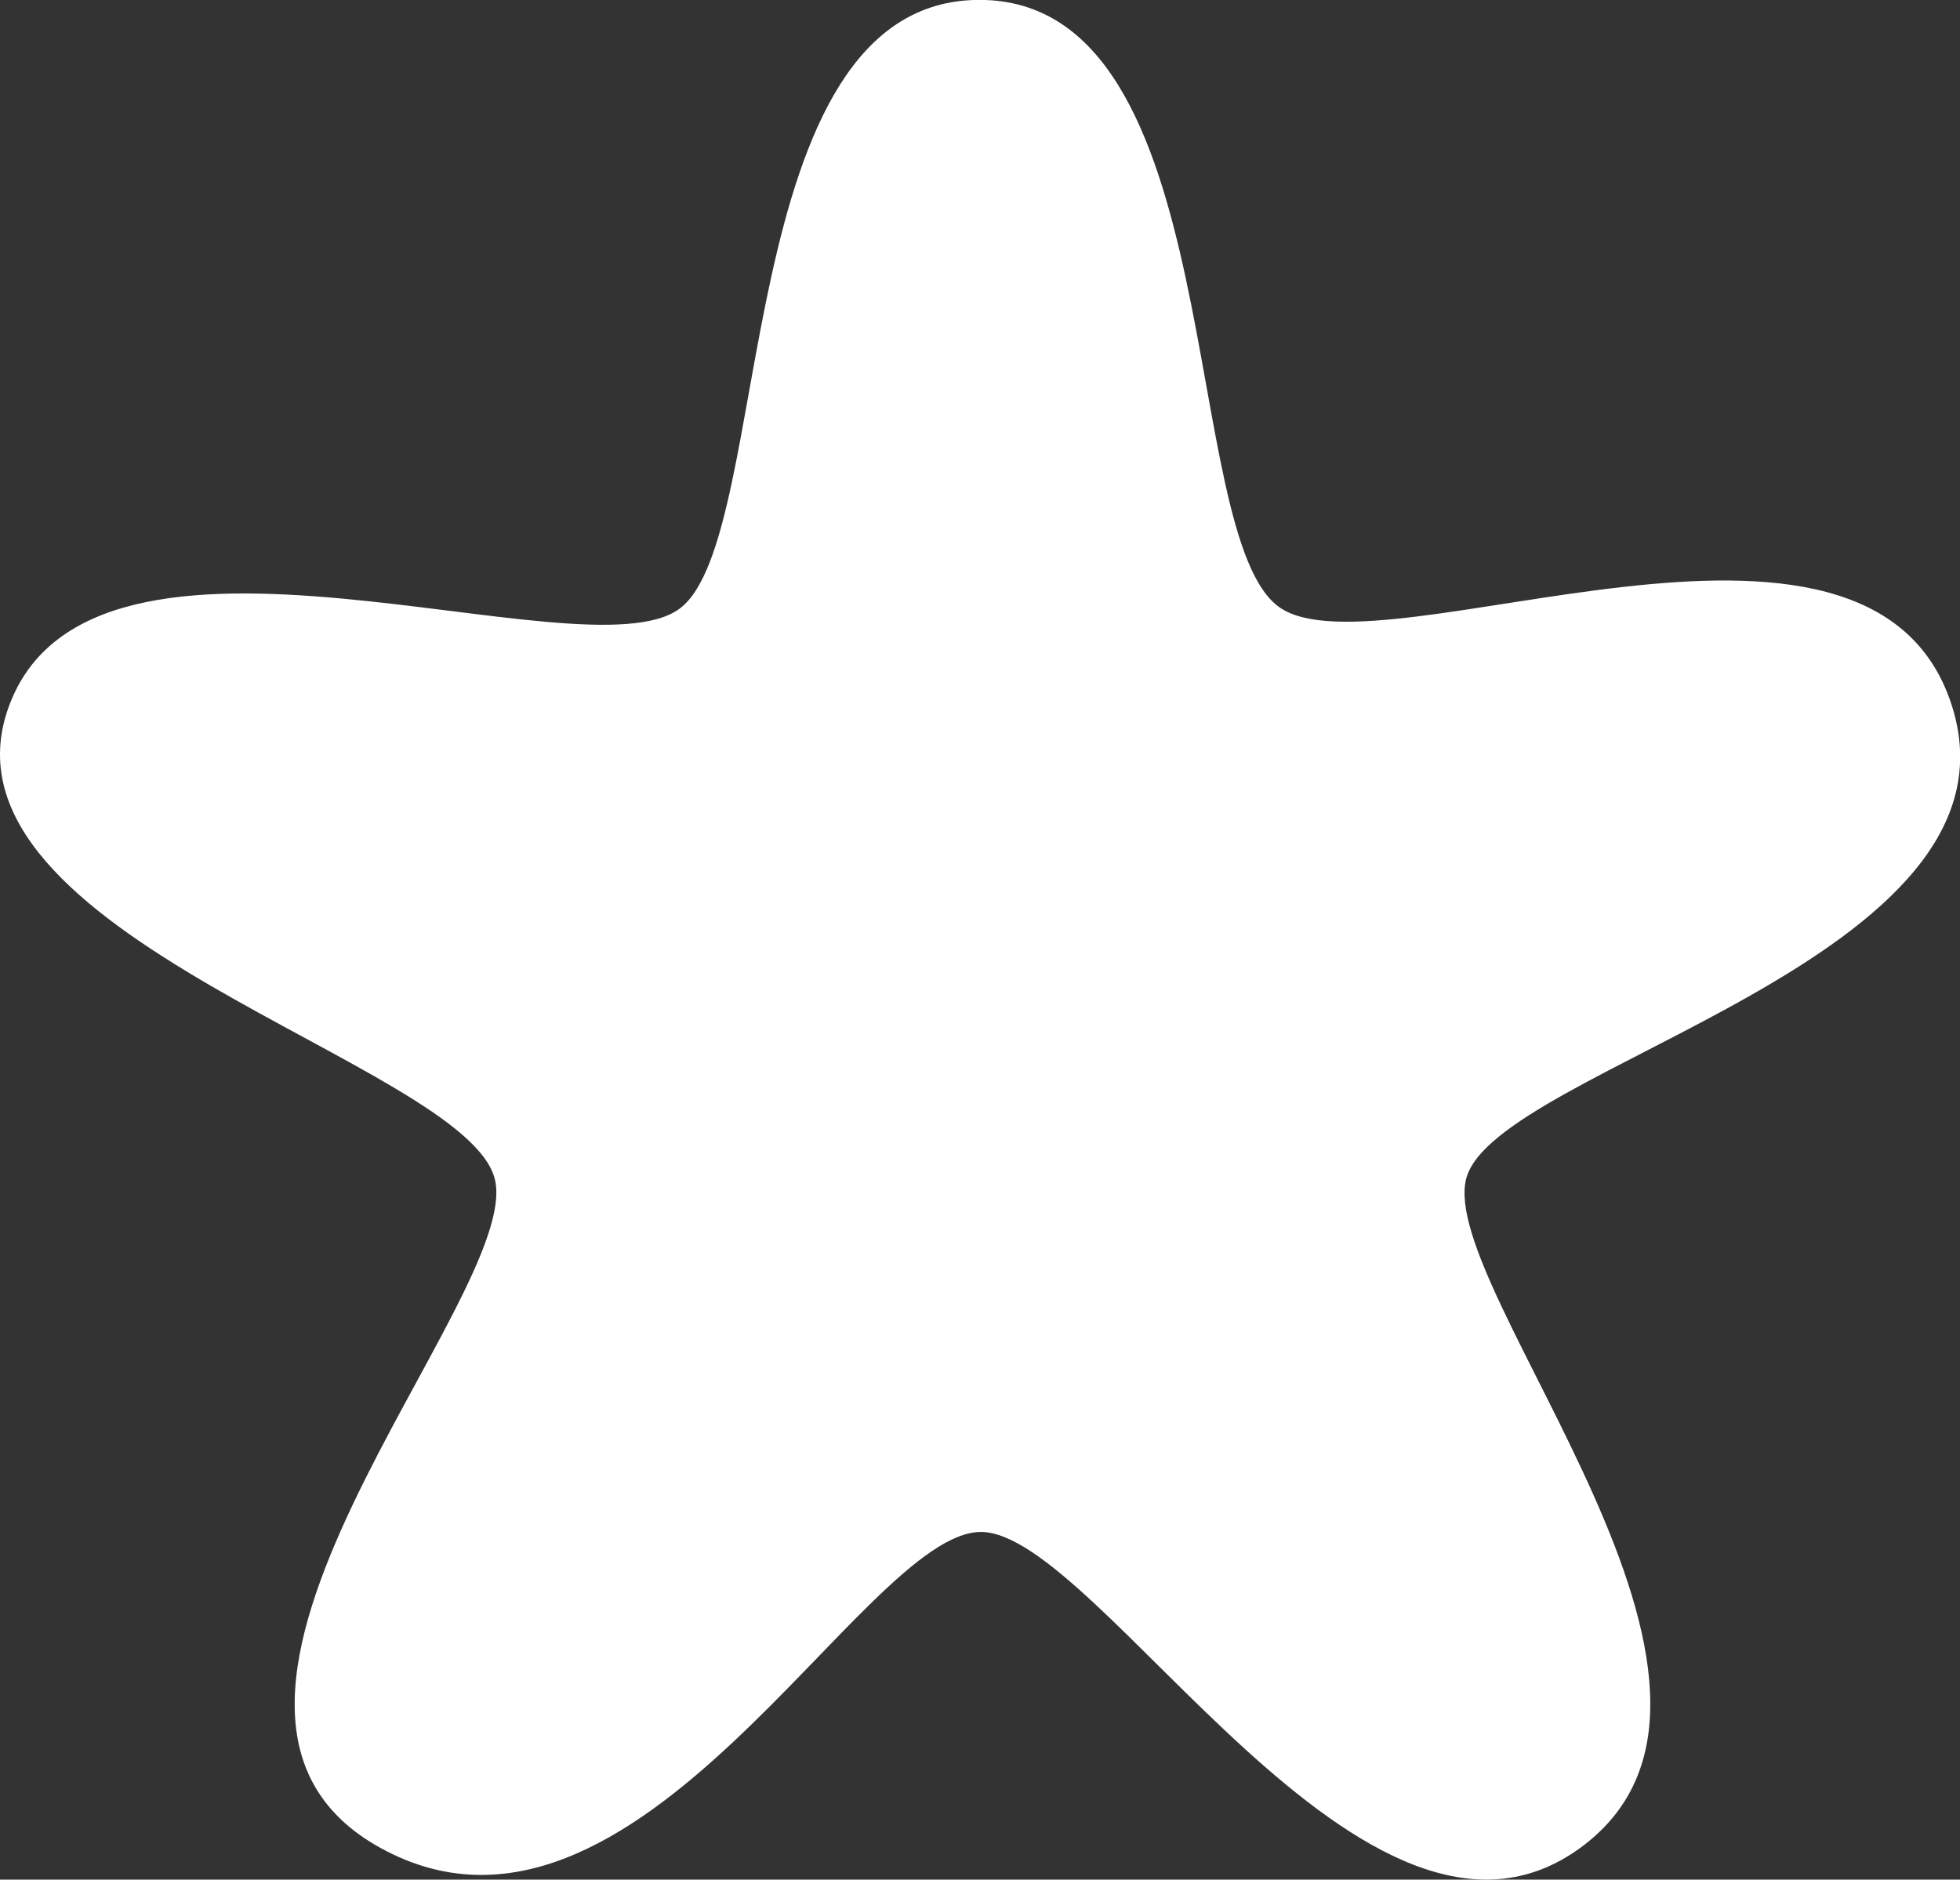 <svg xmlns="http://www.w3.org/2000/svg" width="54.223" height="52" viewBox="0 0 54.223 52">
  <rect x="0" y="0" width="54.223" height="52" fill="#333333" stroke="none"/>
  <path id="Path_23649" data-name="Path 23649" d="M63.618,40.237C66.271,38.246,64.94,23.4,71.906,23.4s5.473,14.893,8.32,16.818S96.517,35.857,98.8,42.9,86.173,52.924,85.372,56.011,94.5,70.1,88.562,74.5s-13.341-8.715-16.616-8.715-9.522,12.63-16.6,8.747,3.936-15.257,3.155-18.5S42.737,49.31,45.053,42.952s15.912-.724,18.565-2.715" transform="translate(-44.81 -23.403)" fill="#fff"/>
</svg>
